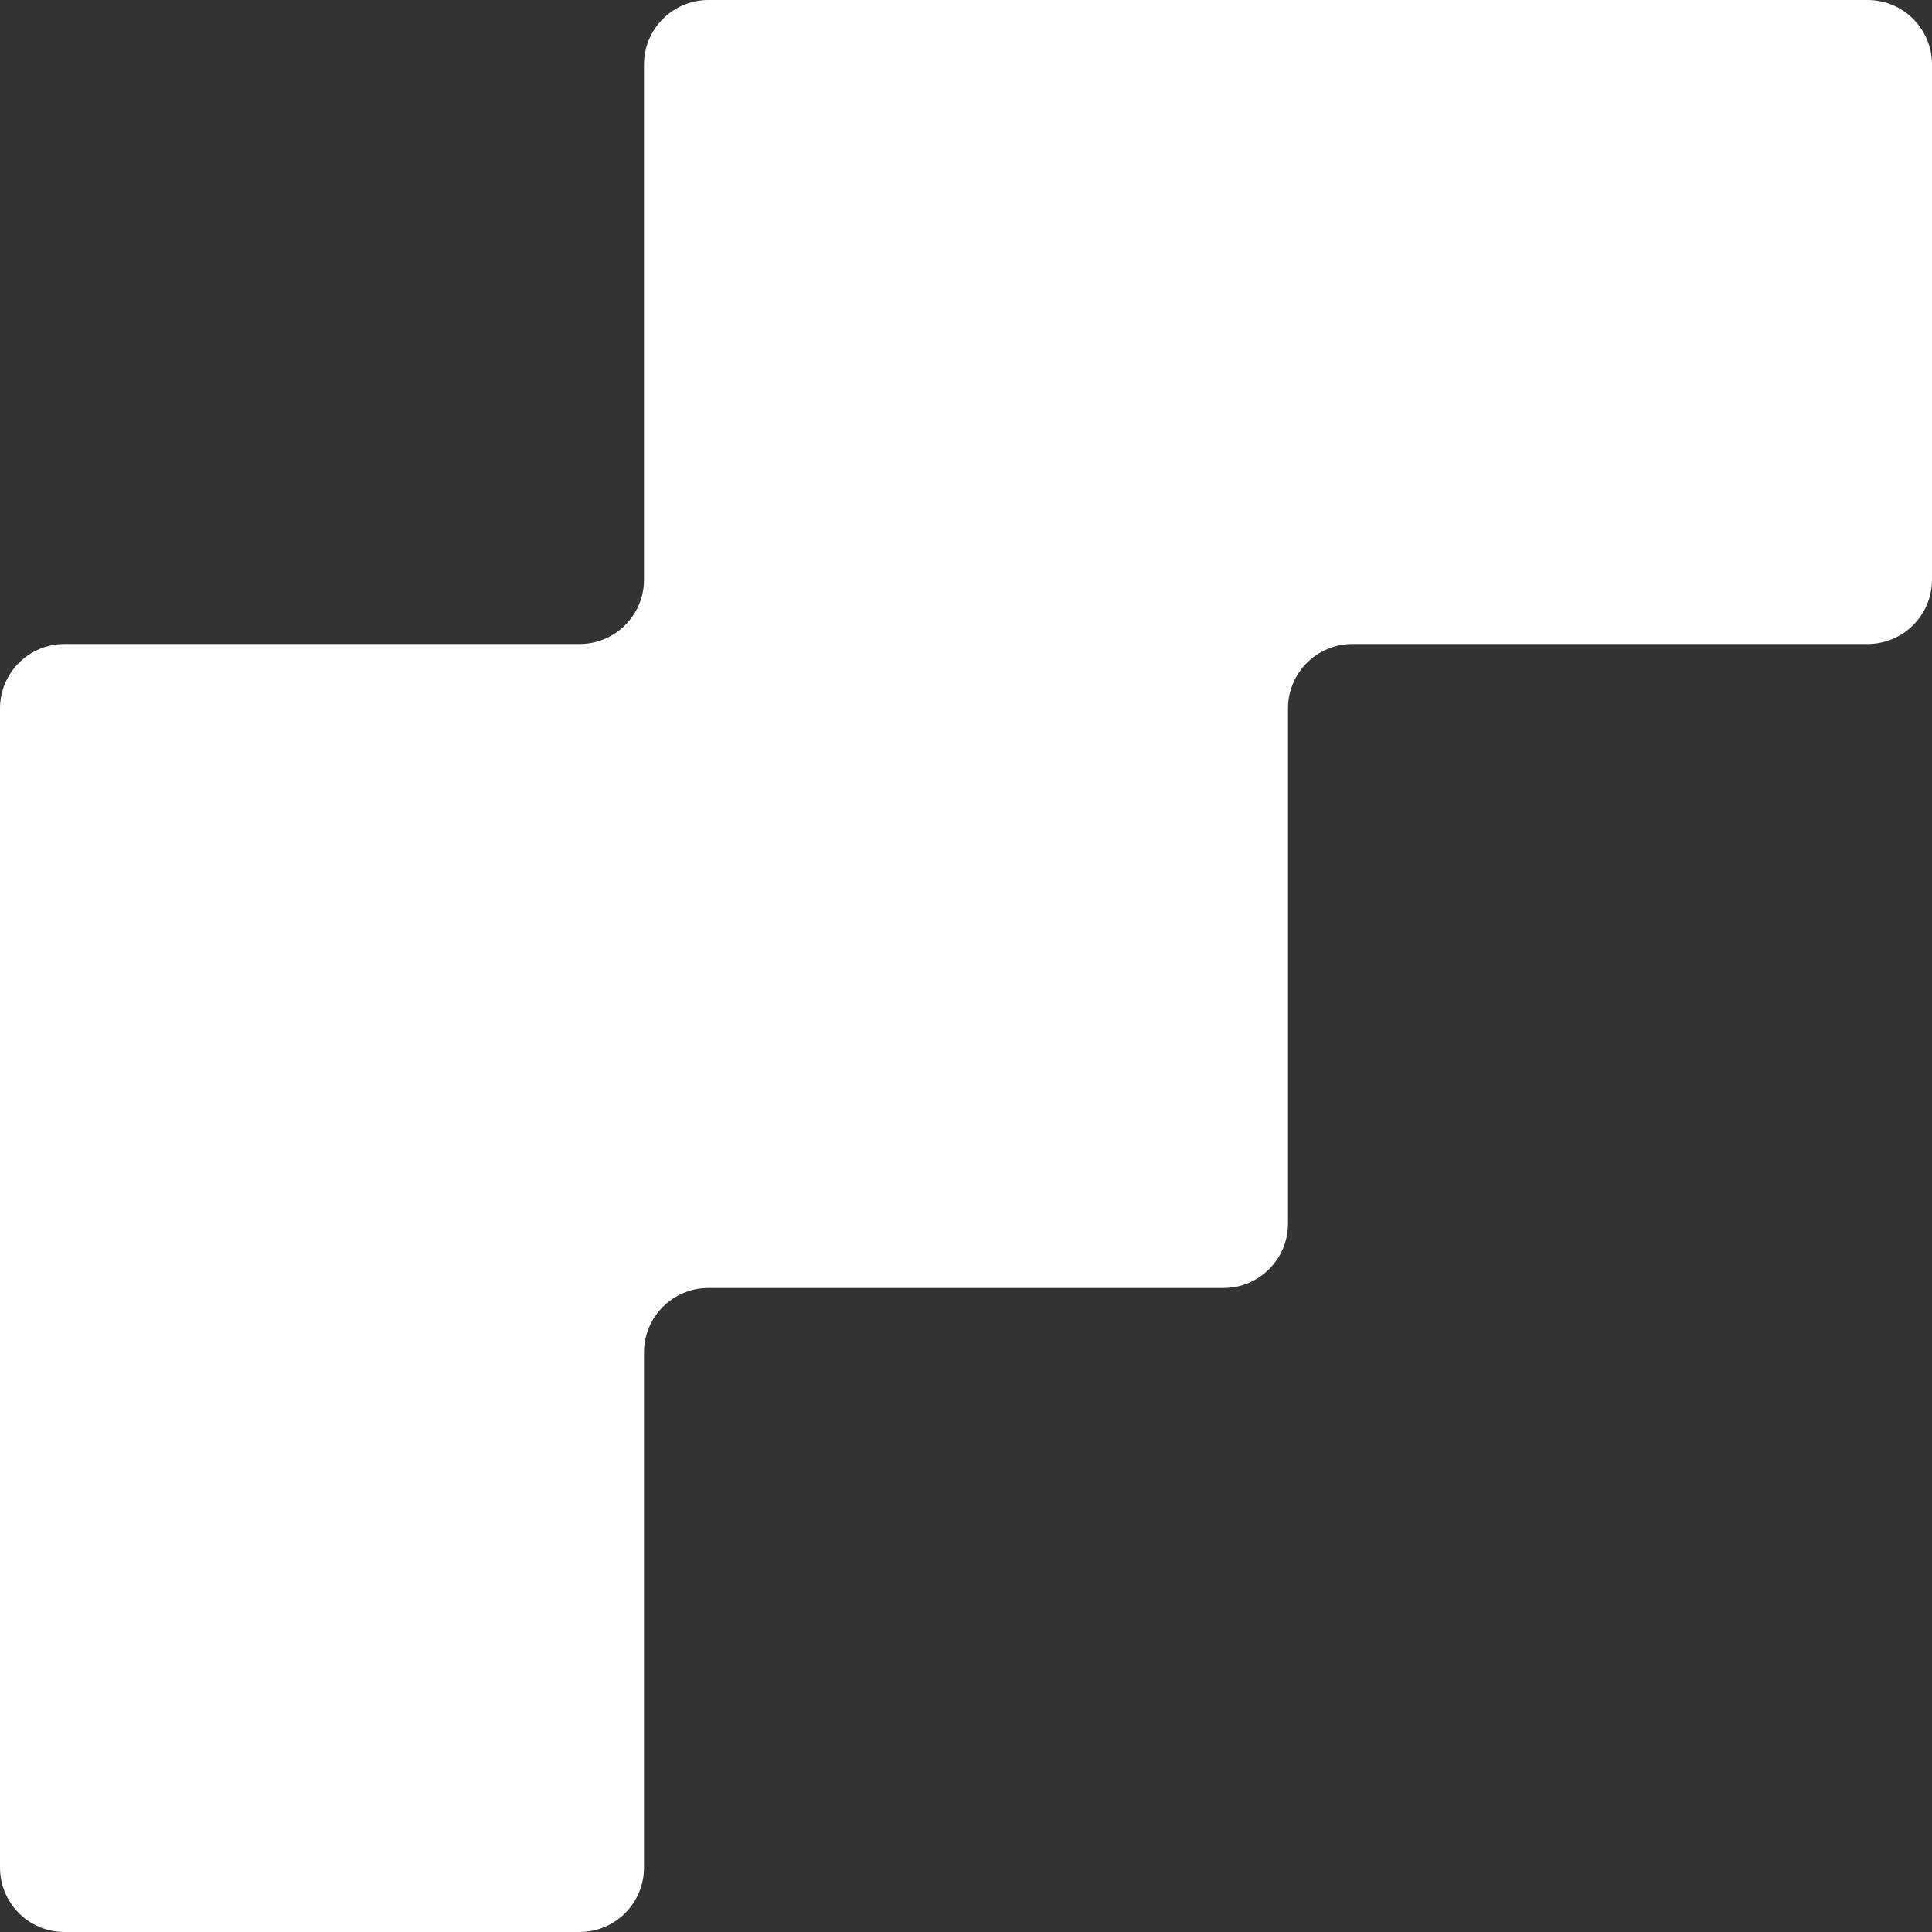 <svg width="30" height="30" viewBox="0 0 30 30" fill="none" xmlns="http://www.w3.org/2000/svg">
<rect x="0" y="0" width="30" height="30" fill="#333333" stroke="none"/>
<path d="M10 9C10 9.552 9.552 10 9 10L1 10C0.448 10 1.45066e-06 10.448 1.42652e-06 11L6.39718e-07 29C6.15577e-07 29.552 0.448 30 1 30L9 30C9.552 30 10 29.552 10 29L10 21C10 20.448 10.448 20 11 20L19 20C19.552 20 20 19.552 20 19L20 11C20 10.448 20.448 10 21 10L29 10C29.552 10 30 9.552 30 9L30 1C30 0.448 29.552 -1.95703e-08 29 -4.37114e-08L11 -8.30516e-07C10.448 -8.54657e-07 10 0.448 10 1L10 9Z" fill="white"/>
</svg>
